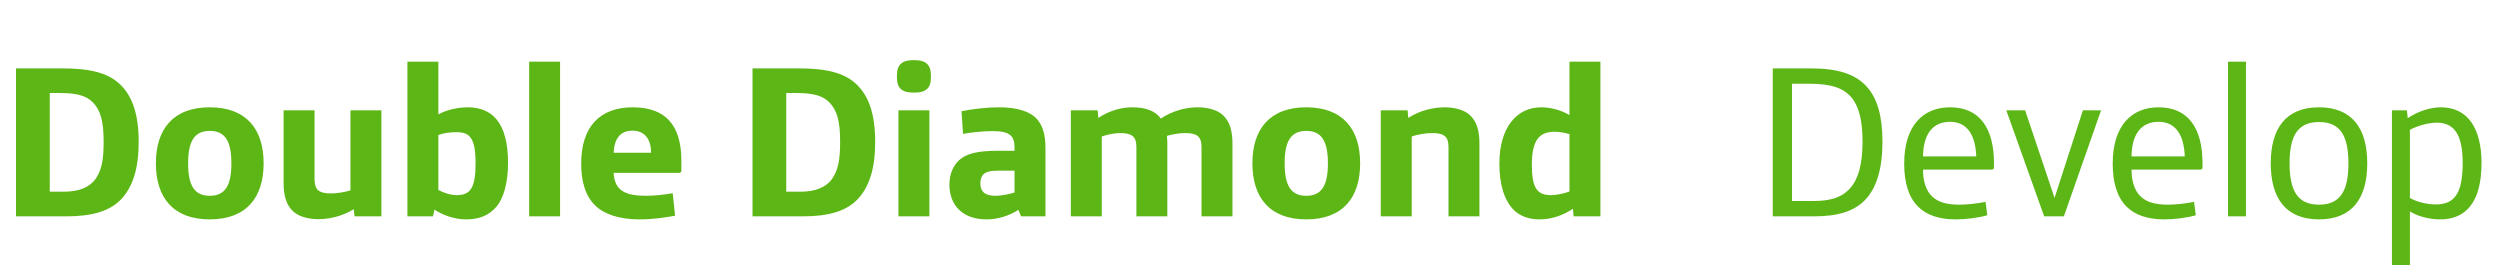 <svg xmlns="http://www.w3.org/2000/svg" width="208" height="23" viewBox="0 0 208 23" fill="none"><path d="M1.332 18V5.688H5.13C7.47 5.688 9.018 6.048 10.044 7.074C11.034 8.046 11.538 9.576 11.538 11.79C11.538 14.022 11.052 15.57 10.044 16.614C9.126 17.55 7.704 18 5.508 18H1.332ZM4.14 15.948H5.328C6.588 15.948 7.488 15.57 7.974 14.85C8.46 14.13 8.622 13.302 8.622 11.79C8.622 10.026 8.352 9.198 7.758 8.55C7.2 7.956 6.372 7.74 5.004 7.74H4.14V15.948ZM17.452 18.252C14.392 18.252 12.97 16.416 12.97 13.59C12.97 10.764 14.392 8.928 17.452 8.928C20.512 8.928 21.934 10.764 21.934 13.59C21.934 16.416 20.512 18.252 17.452 18.252ZM17.452 16.29C18.748 16.29 19.252 15.408 19.252 13.59C19.252 11.772 18.748 10.89 17.452 10.89C16.156 10.89 15.652 11.772 15.652 13.59C15.652 15.408 16.156 16.29 17.452 16.29ZM26.476 18.234C25.702 18.234 24.838 18.036 24.352 17.55C23.812 17.028 23.596 16.254 23.596 15.228V9.18H26.17V14.868C26.17 15.318 26.26 15.624 26.44 15.804C26.674 16.02 27.034 16.092 27.556 16.092C28.006 16.092 28.726 15.984 29.158 15.84V9.18H31.732V18H29.5L29.428 17.406C28.474 18 27.376 18.234 26.476 18.234ZM38.776 18.252C37.858 18.252 36.886 17.928 36.148 17.442L36.022 18H33.898V5.13H36.472V9.522C37.084 9.162 38.056 8.928 38.902 8.928C40.9 8.928 42.268 10.134 42.268 13.554C42.268 15.138 41.926 16.488 41.278 17.226C40.666 17.928 39.874 18.252 38.776 18.252ZM38.002 16.236C39.172 16.236 39.568 15.57 39.568 13.59C39.568 11.484 39.082 10.998 38.002 10.998C37.444 10.998 36.886 11.07 36.472 11.232V15.804C36.886 16.038 37.498 16.236 38.002 16.236ZM44.025 18V5.13H46.599V18H44.025ZM53.197 18.252C51.541 18.252 50.299 17.838 49.543 17.118C48.661 16.272 48.355 15.012 48.355 13.608C48.355 10.512 49.939 8.928 52.639 8.928C55.285 8.928 56.689 10.314 56.689 13.374V14.184C56.689 14.328 56.617 14.382 56.473 14.382H51.055C51.127 15.876 52.045 16.29 53.773 16.29C54.403 16.29 55.303 16.2 55.969 16.074L56.167 17.946C55.321 18.108 54.295 18.252 53.197 18.252ZM51.055 12.708H54.169C54.169 11.592 53.647 10.872 52.621 10.872C51.577 10.872 51.109 11.574 51.055 12.708ZM62.609 18V5.688H66.407C68.747 5.688 70.295 6.048 71.321 7.074C72.311 8.046 72.815 9.576 72.815 11.79C72.815 14.022 72.329 15.57 71.321 16.614C70.403 17.55 68.981 18 66.785 18H62.609ZM65.417 15.948H66.605C67.865 15.948 68.765 15.57 69.251 14.85C69.737 14.13 69.899 13.302 69.899 11.79C69.899 10.026 69.629 9.198 69.035 8.55C68.477 7.956 67.649 7.74 66.281 7.74H65.417V15.948ZM75.975 7.704C75.093 7.704 74.625 7.362 74.625 6.48V6.246C74.625 5.364 75.093 5.004 75.975 5.004H76.101C76.983 5.004 77.451 5.364 77.451 6.246V6.48C77.451 7.362 76.983 7.704 76.101 7.704H75.975ZM74.751 18V9.18H77.325V18H74.751ZM82.087 18.252C80.071 18.252 78.991 17.064 78.991 15.354C78.991 14.562 79.261 13.842 79.765 13.356C80.395 12.762 81.367 12.546 83.005 12.546H84.409V12.258C84.409 11.772 84.301 11.466 84.085 11.268C83.779 10.998 83.293 10.908 82.591 10.908C81.763 10.908 80.737 11.016 80.125 11.142L79.999 9.252C80.899 9.072 82.069 8.928 83.131 8.928C84.481 8.928 85.687 9.216 86.299 9.936C86.749 10.458 86.983 11.214 86.983 12.276V18H84.949L84.733 17.46C83.977 17.946 83.023 18.252 82.087 18.252ZM82.825 16.29C83.311 16.29 83.995 16.146 84.409 16.02V14.202H83.041C82.429 14.202 82.051 14.274 81.817 14.508C81.655 14.67 81.565 14.922 81.565 15.246C81.565 15.894 81.889 16.29 82.825 16.29ZM89.094 18V9.18H91.326L91.38 9.81C92.334 9.18 93.324 8.928 94.242 8.928C95.322 8.928 96.132 9.234 96.582 9.864C97.572 9.198 98.706 8.928 99.66 8.928C100.434 8.928 101.298 9.126 101.784 9.612C102.324 10.134 102.54 10.908 102.54 11.934V18H99.966V12.24C99.966 11.79 99.876 11.538 99.696 11.358C99.462 11.142 99.102 11.07 98.58 11.07C98.148 11.07 97.518 11.178 97.086 11.304C97.104 11.502 97.122 11.718 97.122 11.934V18H94.548V12.24C94.548 11.79 94.458 11.538 94.278 11.358C94.044 11.142 93.666 11.07 93.198 11.07C92.748 11.07 92.1 11.196 91.668 11.358V18H89.094ZM108.682 18.252C105.622 18.252 104.2 16.416 104.2 13.59C104.2 10.764 105.622 8.928 108.682 8.928C111.742 8.928 113.164 10.764 113.164 13.59C113.164 16.416 111.742 18.252 108.682 18.252ZM108.682 16.29C109.978 16.29 110.482 15.408 110.482 13.59C110.482 11.772 109.978 10.89 108.682 10.89C107.386 10.89 106.882 11.772 106.882 13.59C106.882 15.408 107.386 16.29 108.682 16.29ZM114.881 18V9.18H117.113L117.167 9.81C118.139 9.18 119.273 8.928 120.209 8.928C120.983 8.928 121.847 9.126 122.333 9.612C122.873 10.134 123.089 10.908 123.089 11.934V18H120.515V12.24C120.515 11.79 120.425 11.538 120.245 11.358C120.011 11.142 119.651 11.07 119.129 11.07C118.643 11.07 117.869 11.196 117.455 11.358V18H114.881ZM128.079 18.252C127.215 18.252 126.477 17.982 125.973 17.496C125.145 16.686 124.749 15.336 124.749 13.608C124.749 10.674 126.135 8.928 128.241 8.928C129.015 8.928 129.897 9.162 130.581 9.576V5.13H133.155V18H130.923L130.869 17.37C130.113 17.874 129.159 18.252 128.079 18.252ZM129.051 16.236C129.465 16.236 130.131 16.11 130.581 15.93V11.16C130.185 11.034 129.681 10.962 129.357 10.962C128.151 10.962 127.449 11.556 127.449 13.68C127.449 15.642 127.881 16.236 129.051 16.236Z" fill="#5CB615"></path><path d="M147.494 18V5.688H150.608C152.876 5.688 154.334 6.138 155.306 7.2C156.188 8.172 156.62 9.648 156.62 11.772C156.62 14.04 156.134 15.66 155.144 16.668C154.244 17.586 152.876 18 150.95 18H147.494ZM149.096 16.722H150.896C152.282 16.722 153.146 16.434 153.776 15.822C154.604 15.03 154.964 13.68 154.964 11.79C154.964 10.116 154.694 8.91 154.064 8.136C153.398 7.326 152.372 6.966 150.518 6.966H149.096V16.722ZM162.731 18.252C161.363 18.252 160.301 17.91 159.581 17.19C158.789 16.398 158.429 15.192 158.429 13.608C158.429 10.458 159.995 8.928 162.245 8.928C164.711 8.928 165.899 10.674 165.899 13.572V13.914C165.899 14.058 165.827 14.112 165.683 14.112H159.995C159.995 15.084 160.247 15.876 160.769 16.362C161.237 16.794 161.903 17.028 163.019 17.028C163.649 17.028 164.513 16.938 165.197 16.794L165.341 17.91C164.585 18.126 163.541 18.252 162.731 18.252ZM159.995 13.014H164.423C164.369 11.322 163.721 10.134 162.245 10.134C160.751 10.134 160.013 11.232 159.995 13.014ZM170.075 18L166.925 9.18H168.491L170.939 16.47L173.297 9.18H174.809L171.713 18H170.075ZM180.08 18.252C178.712 18.252 177.65 17.91 176.93 17.19C176.138 16.398 175.778 15.192 175.778 13.608C175.778 10.458 177.344 8.928 179.594 8.928C182.06 8.928 183.248 10.674 183.248 13.572V13.914C183.248 14.058 183.176 14.112 183.032 14.112H177.344C177.344 15.084 177.596 15.876 178.118 16.362C178.586 16.794 179.252 17.028 180.368 17.028C180.998 17.028 181.862 16.938 182.546 16.794L182.69 17.91C181.934 18.126 180.89 18.252 180.08 18.252ZM177.344 13.014H181.772C181.718 11.322 181.07 10.134 179.594 10.134C178.1 10.134 177.362 11.232 177.344 13.014ZM185.37 18V5.13H186.864V18H185.37ZM192.941 18.252C190.205 18.252 188.927 16.524 188.927 13.59C188.927 10.656 190.205 8.928 192.941 8.928C195.677 8.928 196.955 10.656 196.955 13.59C196.955 16.524 195.677 18.252 192.941 18.252ZM192.941 17.028C194.741 17.028 195.389 15.84 195.389 13.59C195.389 11.34 194.741 10.152 192.941 10.152C191.141 10.152 190.493 11.34 190.493 13.59C190.493 15.84 191.141 17.028 192.941 17.028ZM199.01 22.05V9.18H200.252L200.324 9.828C201.242 9.216 202.268 8.928 203.078 8.928C205.364 8.928 206.462 10.746 206.462 13.554C206.462 16.866 205.13 18.252 203.024 18.252C202.106 18.252 201.152 18 200.504 17.586V22.05H199.01ZM202.646 17.01C204.248 17.01 204.896 16.056 204.896 13.536C204.896 11.286 204.23 10.206 202.754 10.206C202.07 10.206 201.188 10.44 200.504 10.8V16.47C201.026 16.776 201.89 17.01 202.646 17.01Z" fill="#5CB615"></path></svg>